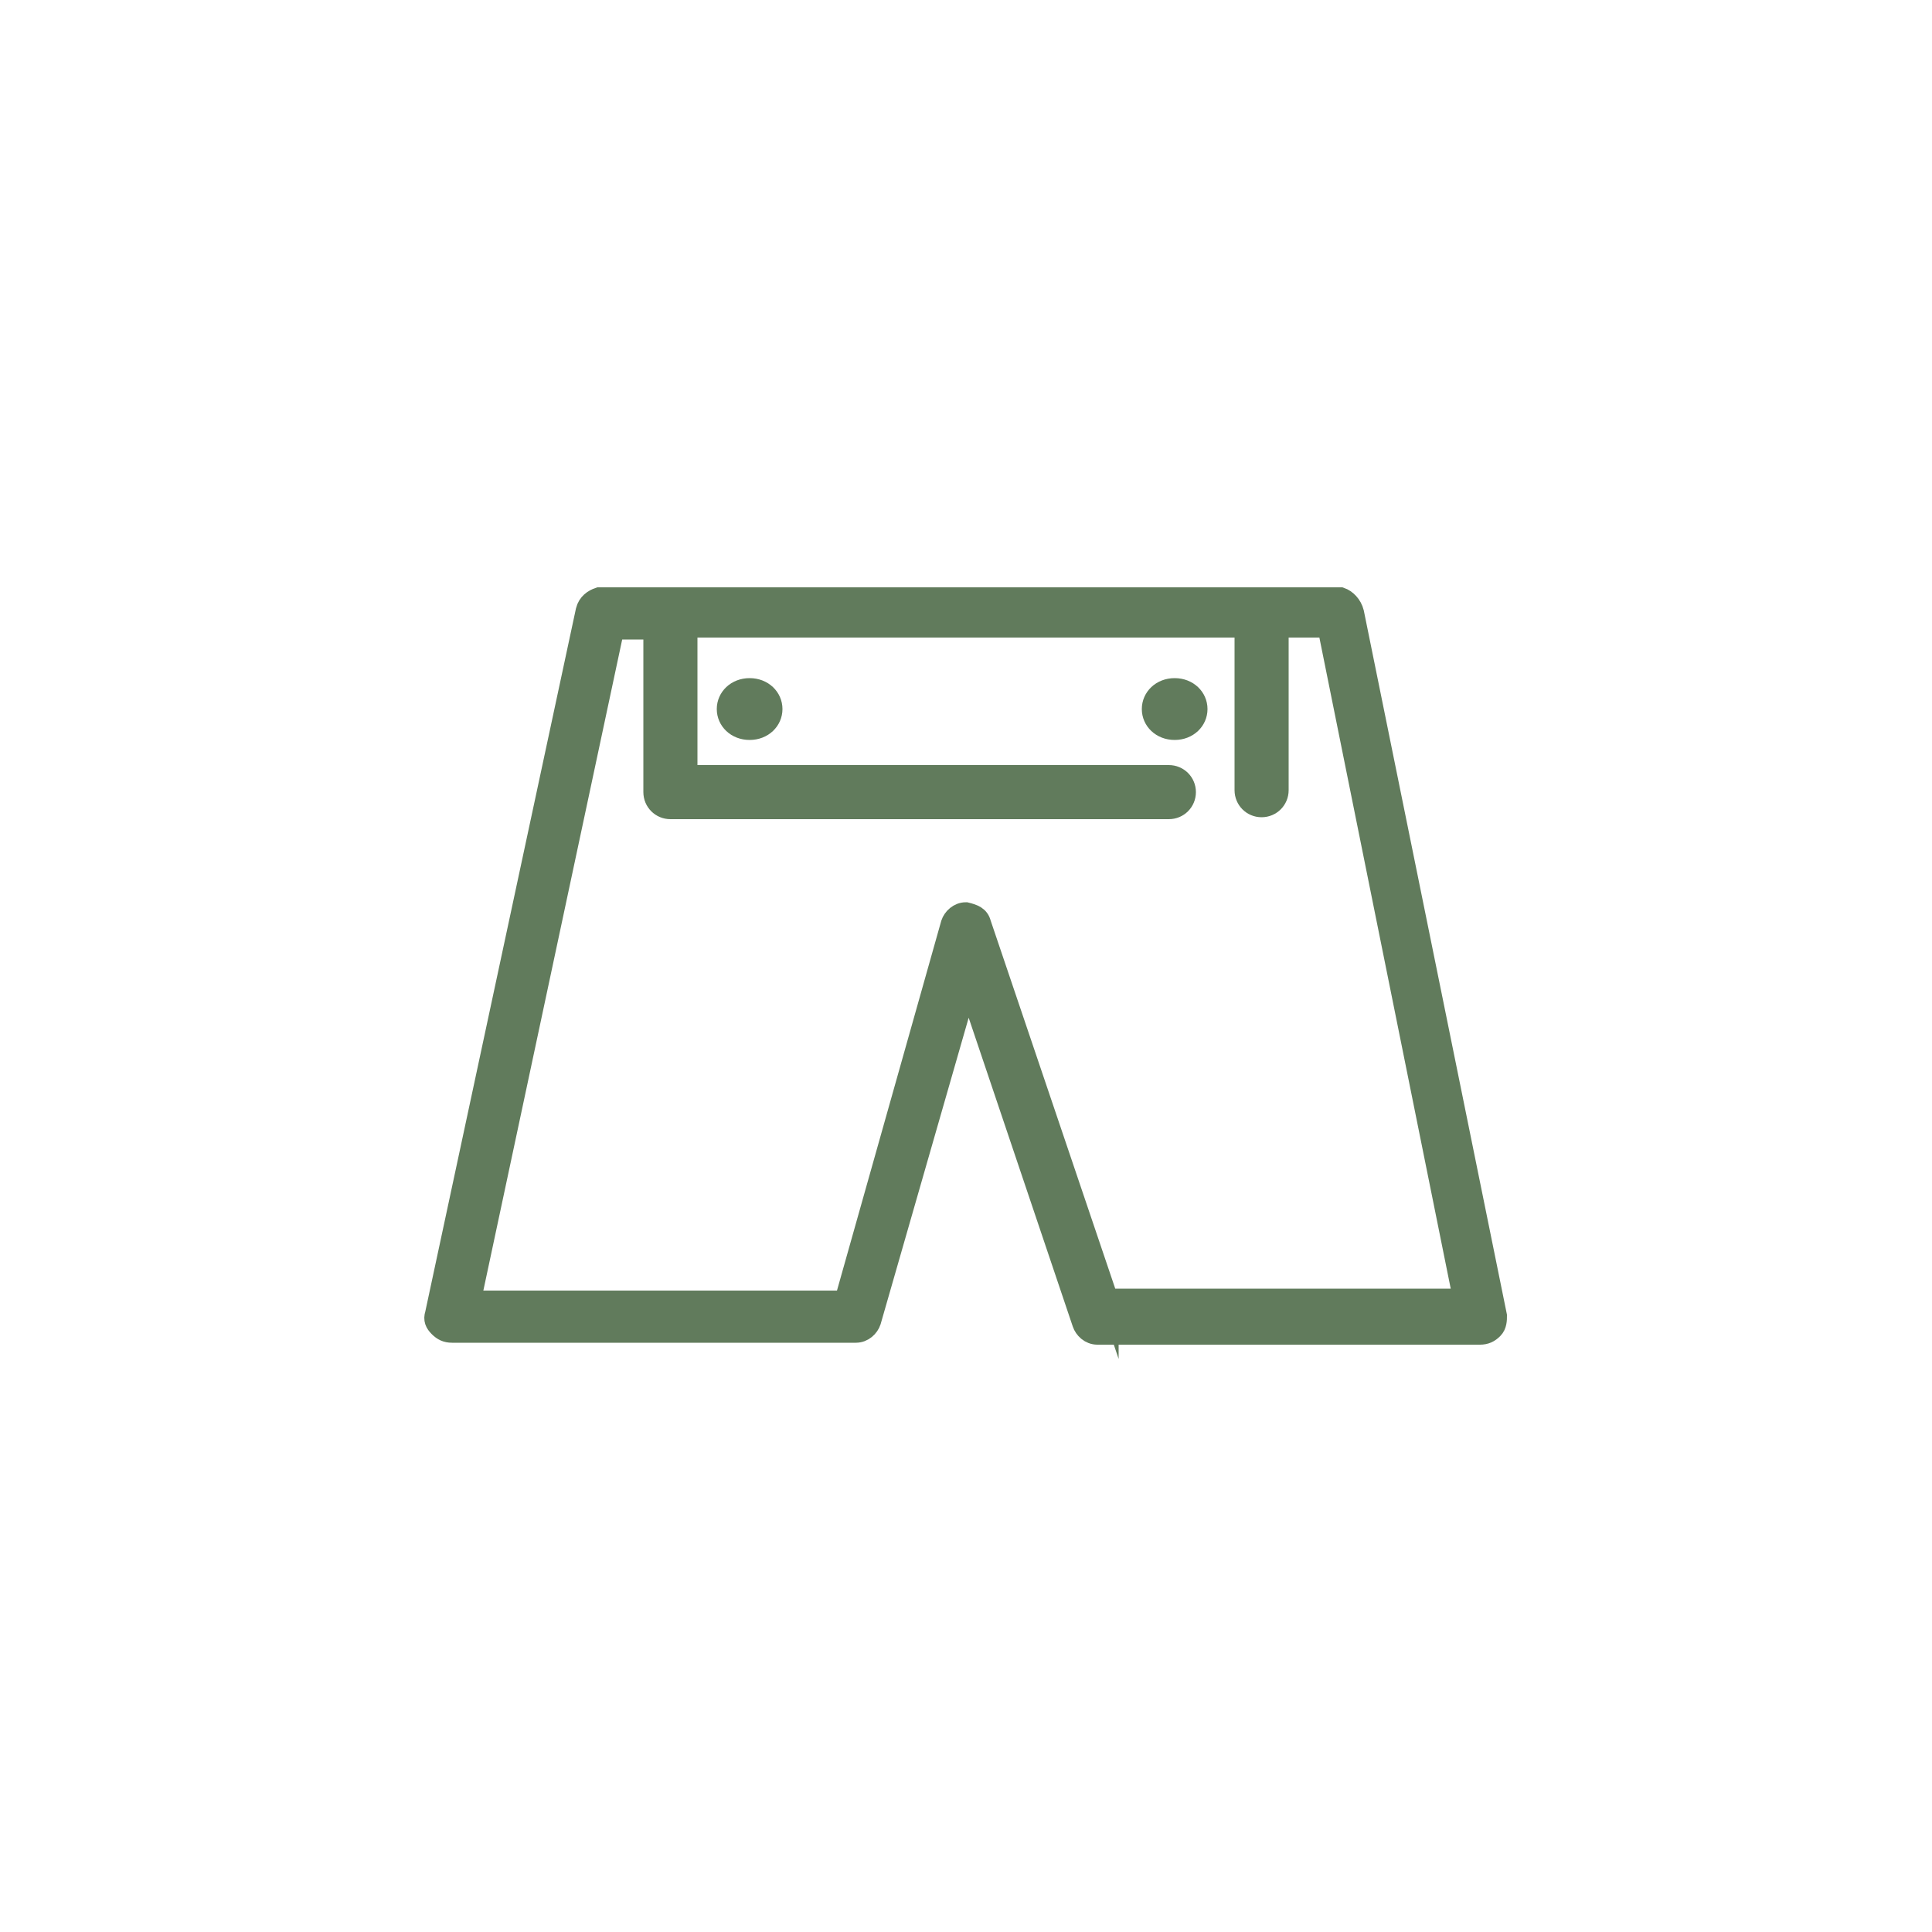 <?xml version="1.0" encoding="utf-8"?>
<!-- Generator: Adobe Illustrator 24.3.0, SVG Export Plug-In . SVG Version: 6.00 Build 0)  -->
<svg version="1.1" id="Ebene_1" xmlns="http://www.w3.org/2000/svg" xmlns:xlink="http://www.w3.org/1999/xlink" x="0px" y="0px"
	 viewBox="0 0 100 100" style="enable-background:new 0 0 100 100;" xml:space="preserve">
<style type="text/css">
	.st0{fill:#617B5C;stroke:#617B5C;stroke-miterlimit:10;}
</style>
<g>
	<path class="st0" d="M69.4,30.9H31c-0.3,0.1-0.6,0.3-0.7,0.7L22.5,68c-0.1,0.3,0,0.5,0.2,0.7c0.2,0.2,0.4,0.3,0.7,0.3h20.9
		c0.4,0,0.7-0.3,0.8-0.6l5-17.4L56,68.5c0.1,0.3,0.4,0.6,0.8,0.6h19.8c0.3,0,0.5-0.1,0.7-0.3c0.2-0.2,0.2-0.5,0.2-0.7l-7.4-36.4
		C70,31.3,69.7,31,69.4,30.9z M57.4,67.3l-6.6-19.5c-0.1-0.4-0.4-0.5-0.8-0.6c-0.4,0-0.7,0.3-0.8,0.6l-5.5,19.5H24.4l7.4-34.7h2v8.4
		c0,0.5,0.4,0.9,0.9,0.9h25.8c0.5,0,0.9-0.4,0.9-0.9c0-0.5-0.4-0.9-0.9-0.9H35.6v-7.6h28.8v8.4c0,0.5,0.4,0.9,0.9,0.9
		c0.5,0,0.9-0.4,0.9-0.9v-8.4h2.5l7,34.7H57.4z"/>
	<path class="st0" d="M38.8,35.6c-0.7,0-1.2,0.5-1.2,1.1c0,0.6,0.5,1.1,1.2,1.1c0.7,0,1.2-0.5,1.2-1.1S39.5,35.6,38.8,35.6z
		 M38.8,37.3c-0.3,0-0.5-0.3-0.5-0.6c0-0.3,0.2-0.6,0.5-0.6c0.3,0,0.5,0.3,0.5,0.6C39.4,37,39.1,37.3,38.8,37.3z"/>
	<path class="st0" d="M60.8,35.6c-0.7,0-1.2,0.5-1.2,1.1c0,0.6,0.5,1.1,1.2,1.1c0.7,0,1.2-0.5,1.2-1.1S61.5,35.6,60.8,35.6z
		 M60.8,37.3c-0.3,0-0.5-0.3-0.5-0.6c0-0.3,0.2-0.6,0.5-0.6c0.3,0,0.5,0.3,0.5,0.6C61.3,37,61.1,37.3,60.8,37.3z"/>
</g>
</svg>
